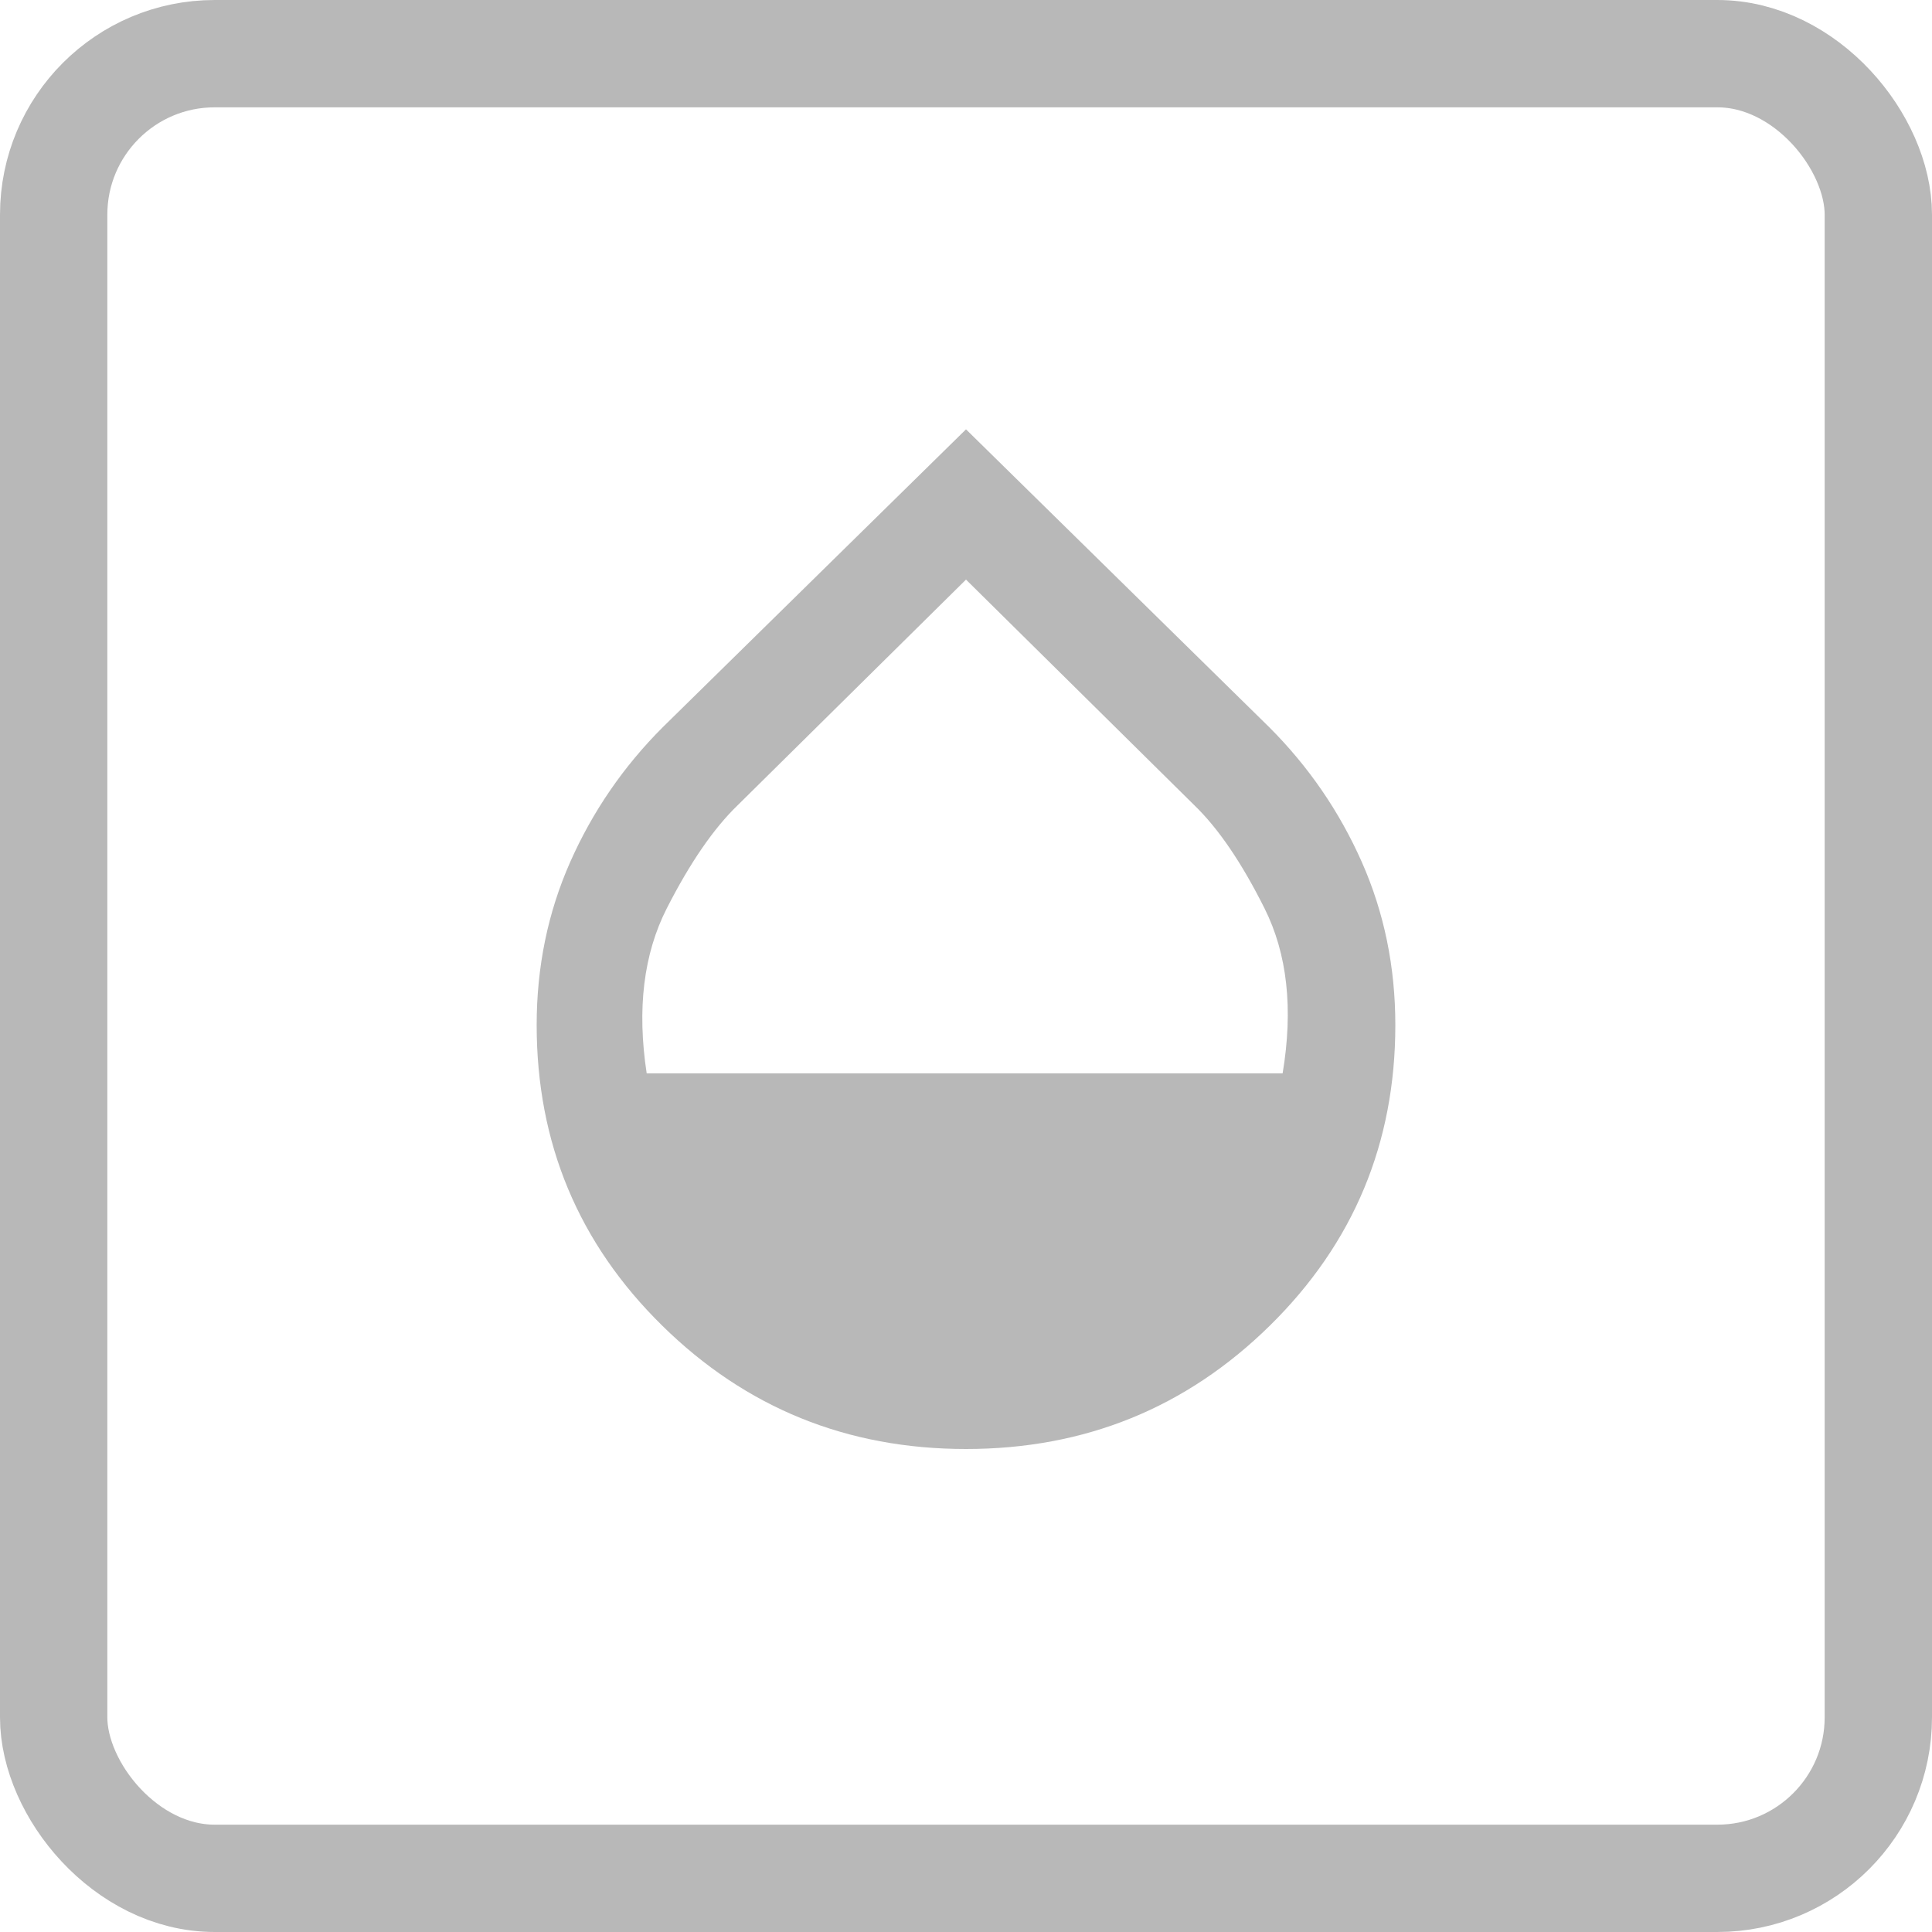 <svg xmlns="http://www.w3.org/2000/svg" width="36" height="36" viewBox="0 0 36 36" fill="none"><g id="icon-desk"><g id="opacity"><mask id="mask0_51_920" style="mask-type:alpha" maskUnits="userSpaceOnUse" x="6" y="6" width="24" height="24"><rect id="Bounding box" x="6" y="6" width="24" height="24" fill="#D9D9D9"></rect></mask><g mask="url(#mask0_51_920)"><path id="opacity_2" d="M18 27C15.783 27 13.896 26.233 12.338 24.7C10.779 23.167 10 21.3 10 19.1C10 18.017 10.208 17.004 10.625 16.062C11.042 15.121 11.617 14.283 12.35 13.55L18 8L23.65 13.55C24.383 14.283 24.958 15.121 25.375 16.062C25.792 17.004 26 18.017 26 19.1C26 21.3 25.221 23.167 23.663 24.7C22.104 26.233 20.217 27 18 27ZM12.05 20H23.9C24.1 18.8 23.988 17.775 23.562 16.925C23.137 16.075 22.7 15.433 22.25 15L18 10.8L13.75 15C13.3 15.433 12.858 16.075 12.425 16.925C11.992 17.775 11.867 18.8 12.05 20Z" fill="#B8B8B8"></path></g></g><rect id="Rectangle 19" x="1" y="1" width="34" height="34" rx="3" stroke="#B8B8B8" stroke-width="2"></rect></g></svg>